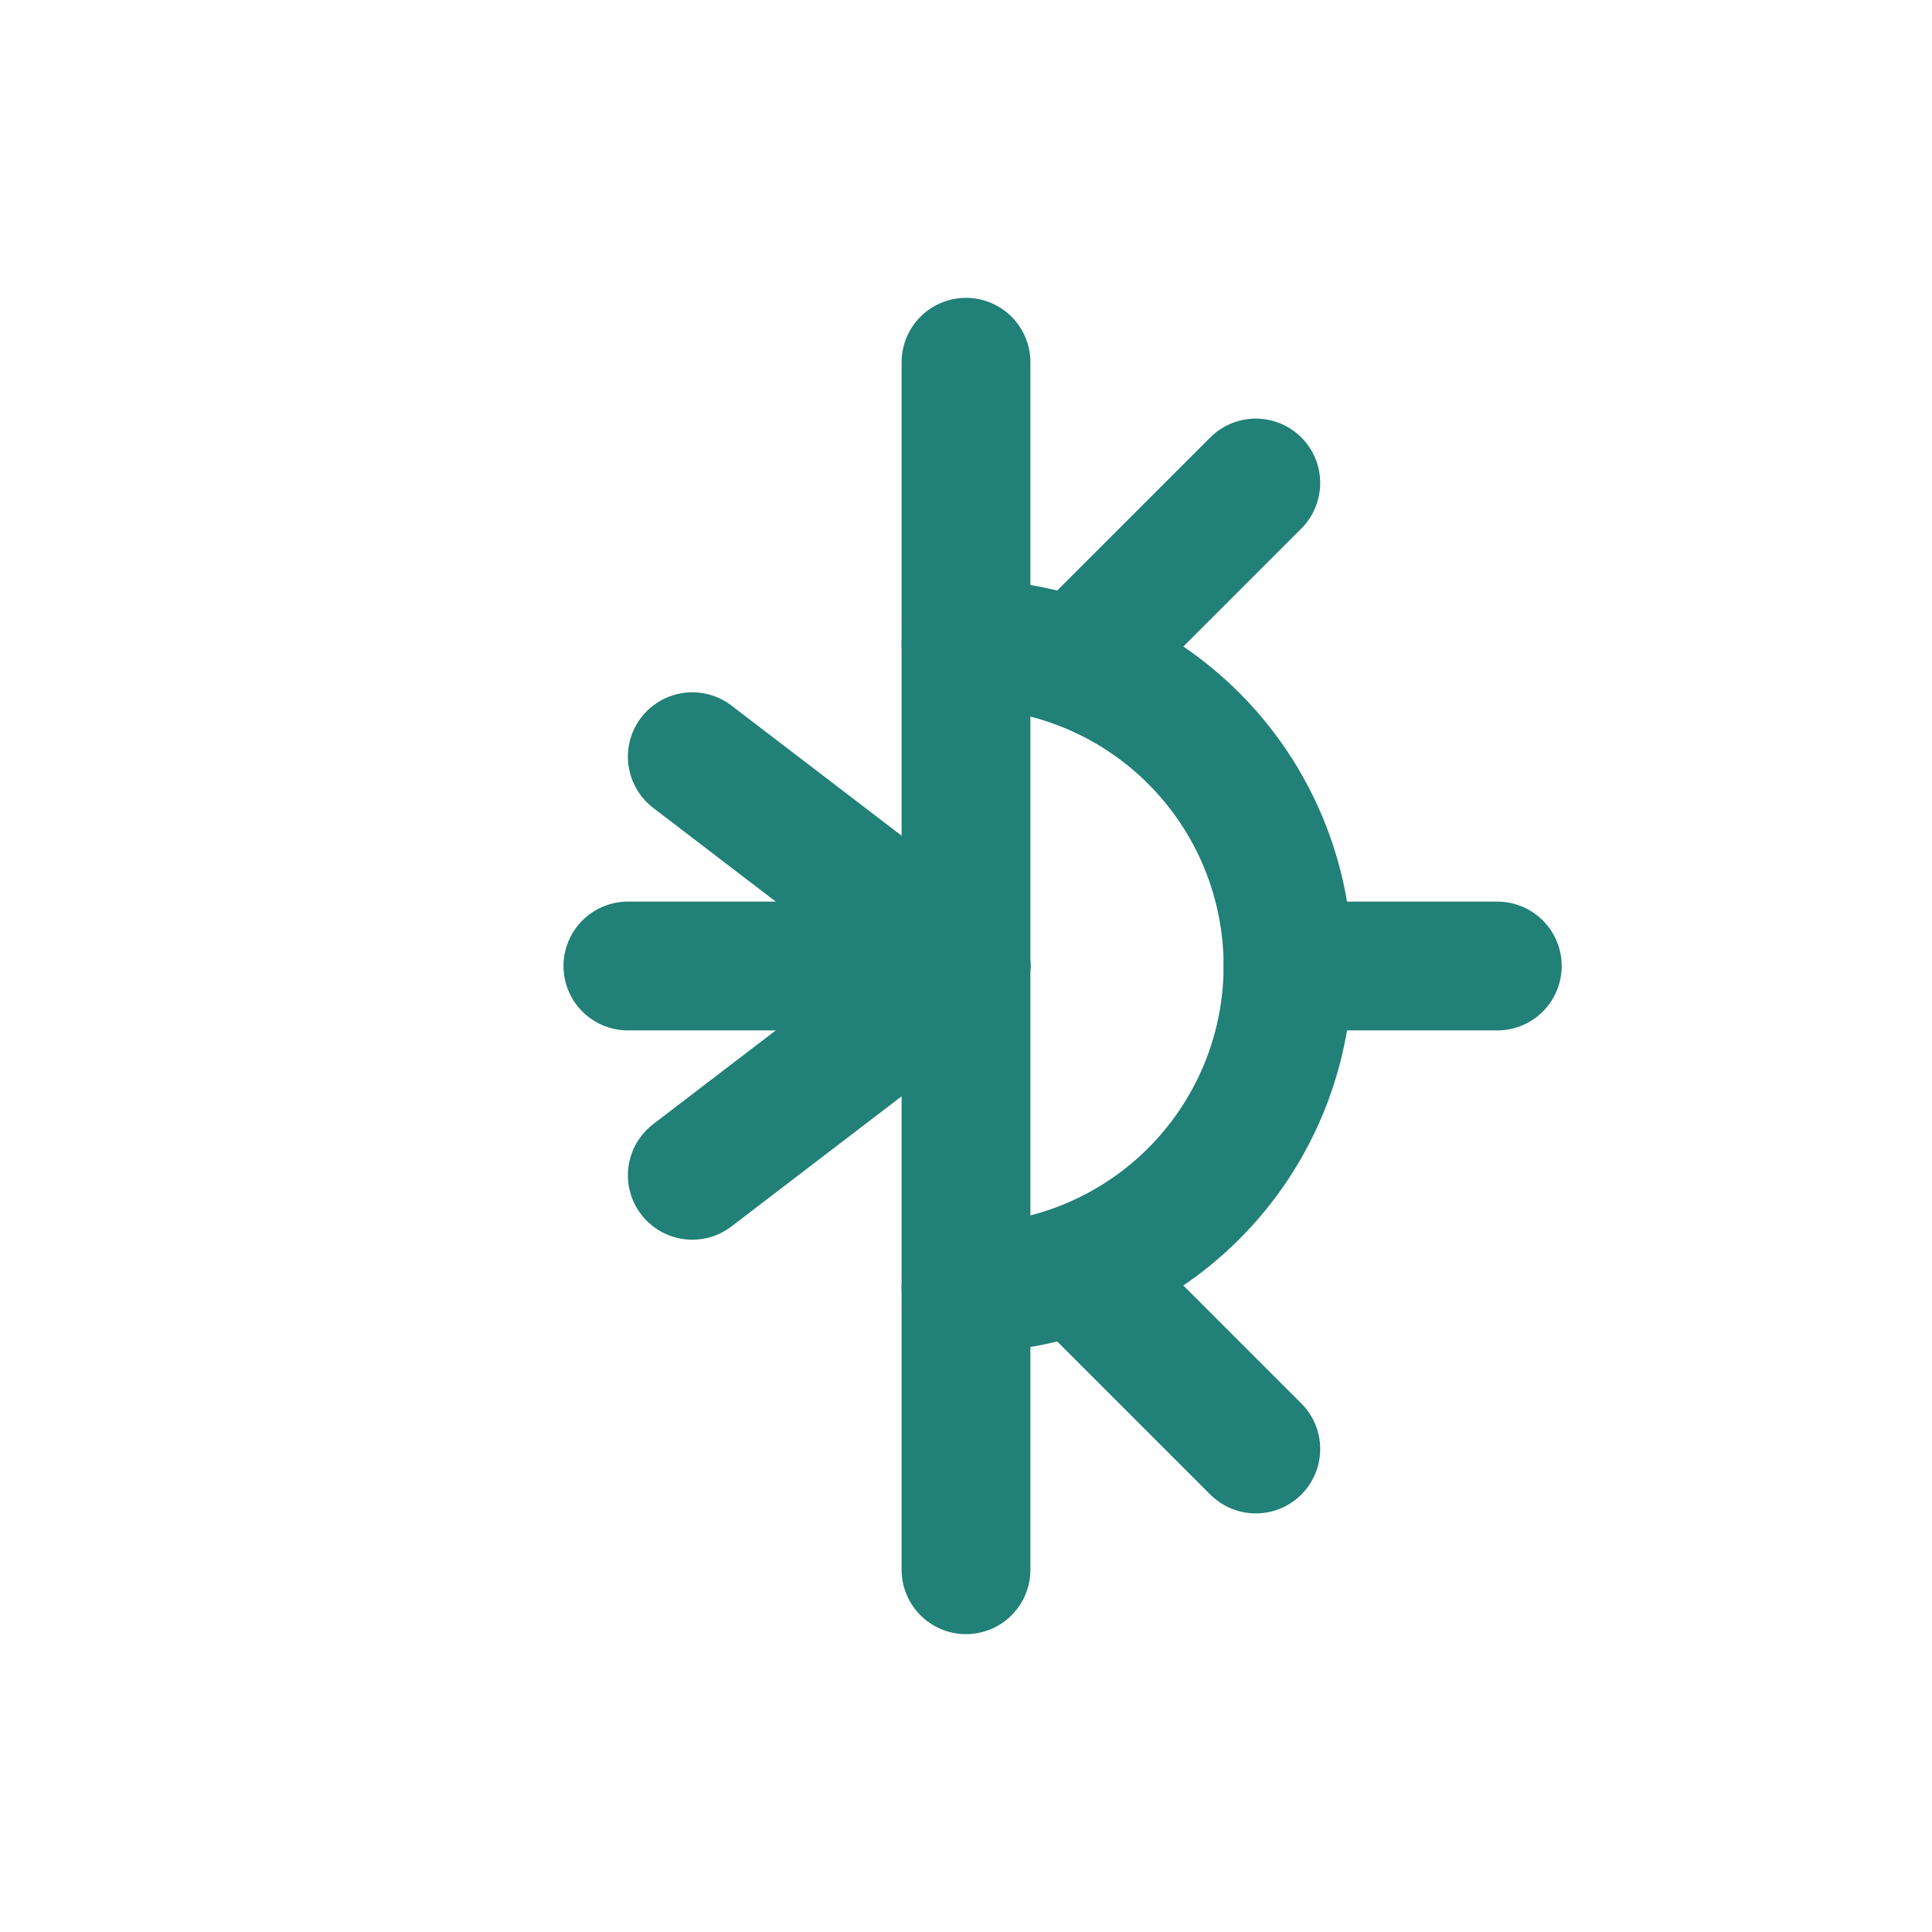 <svg xmlns="http://www.w3.org/2000/svg" width="24" height="24" viewBox="0 0 24 24" fill="none" stroke="#218077" stroke-width="1.6" stroke-linecap="round" stroke-linejoin="round">
  <title>Season</title>

  <!-- Center divider -->
  <path d="M12 4.5v15"></path>

  <!-- Left: minimal snowflake (3 arms) -->
  <path d="M12 12H7.8"></path>
  <path d="M12 12L8.6 9.4"></path>
  <path d="M12 12L8.6 14.6"></path>

  <!-- Right: half sun (arc) -->
  <path d="M12 8A4 4 0 0 1 12 16"></path>

  <!-- Sun rays (top-right, right, bottom-right) -->
  <path d="M13.6 8l2-2"></path>
  <path d="M16 12h2.6"></path>
  <path d="M13.6 16l2 2"></path>
</svg>
